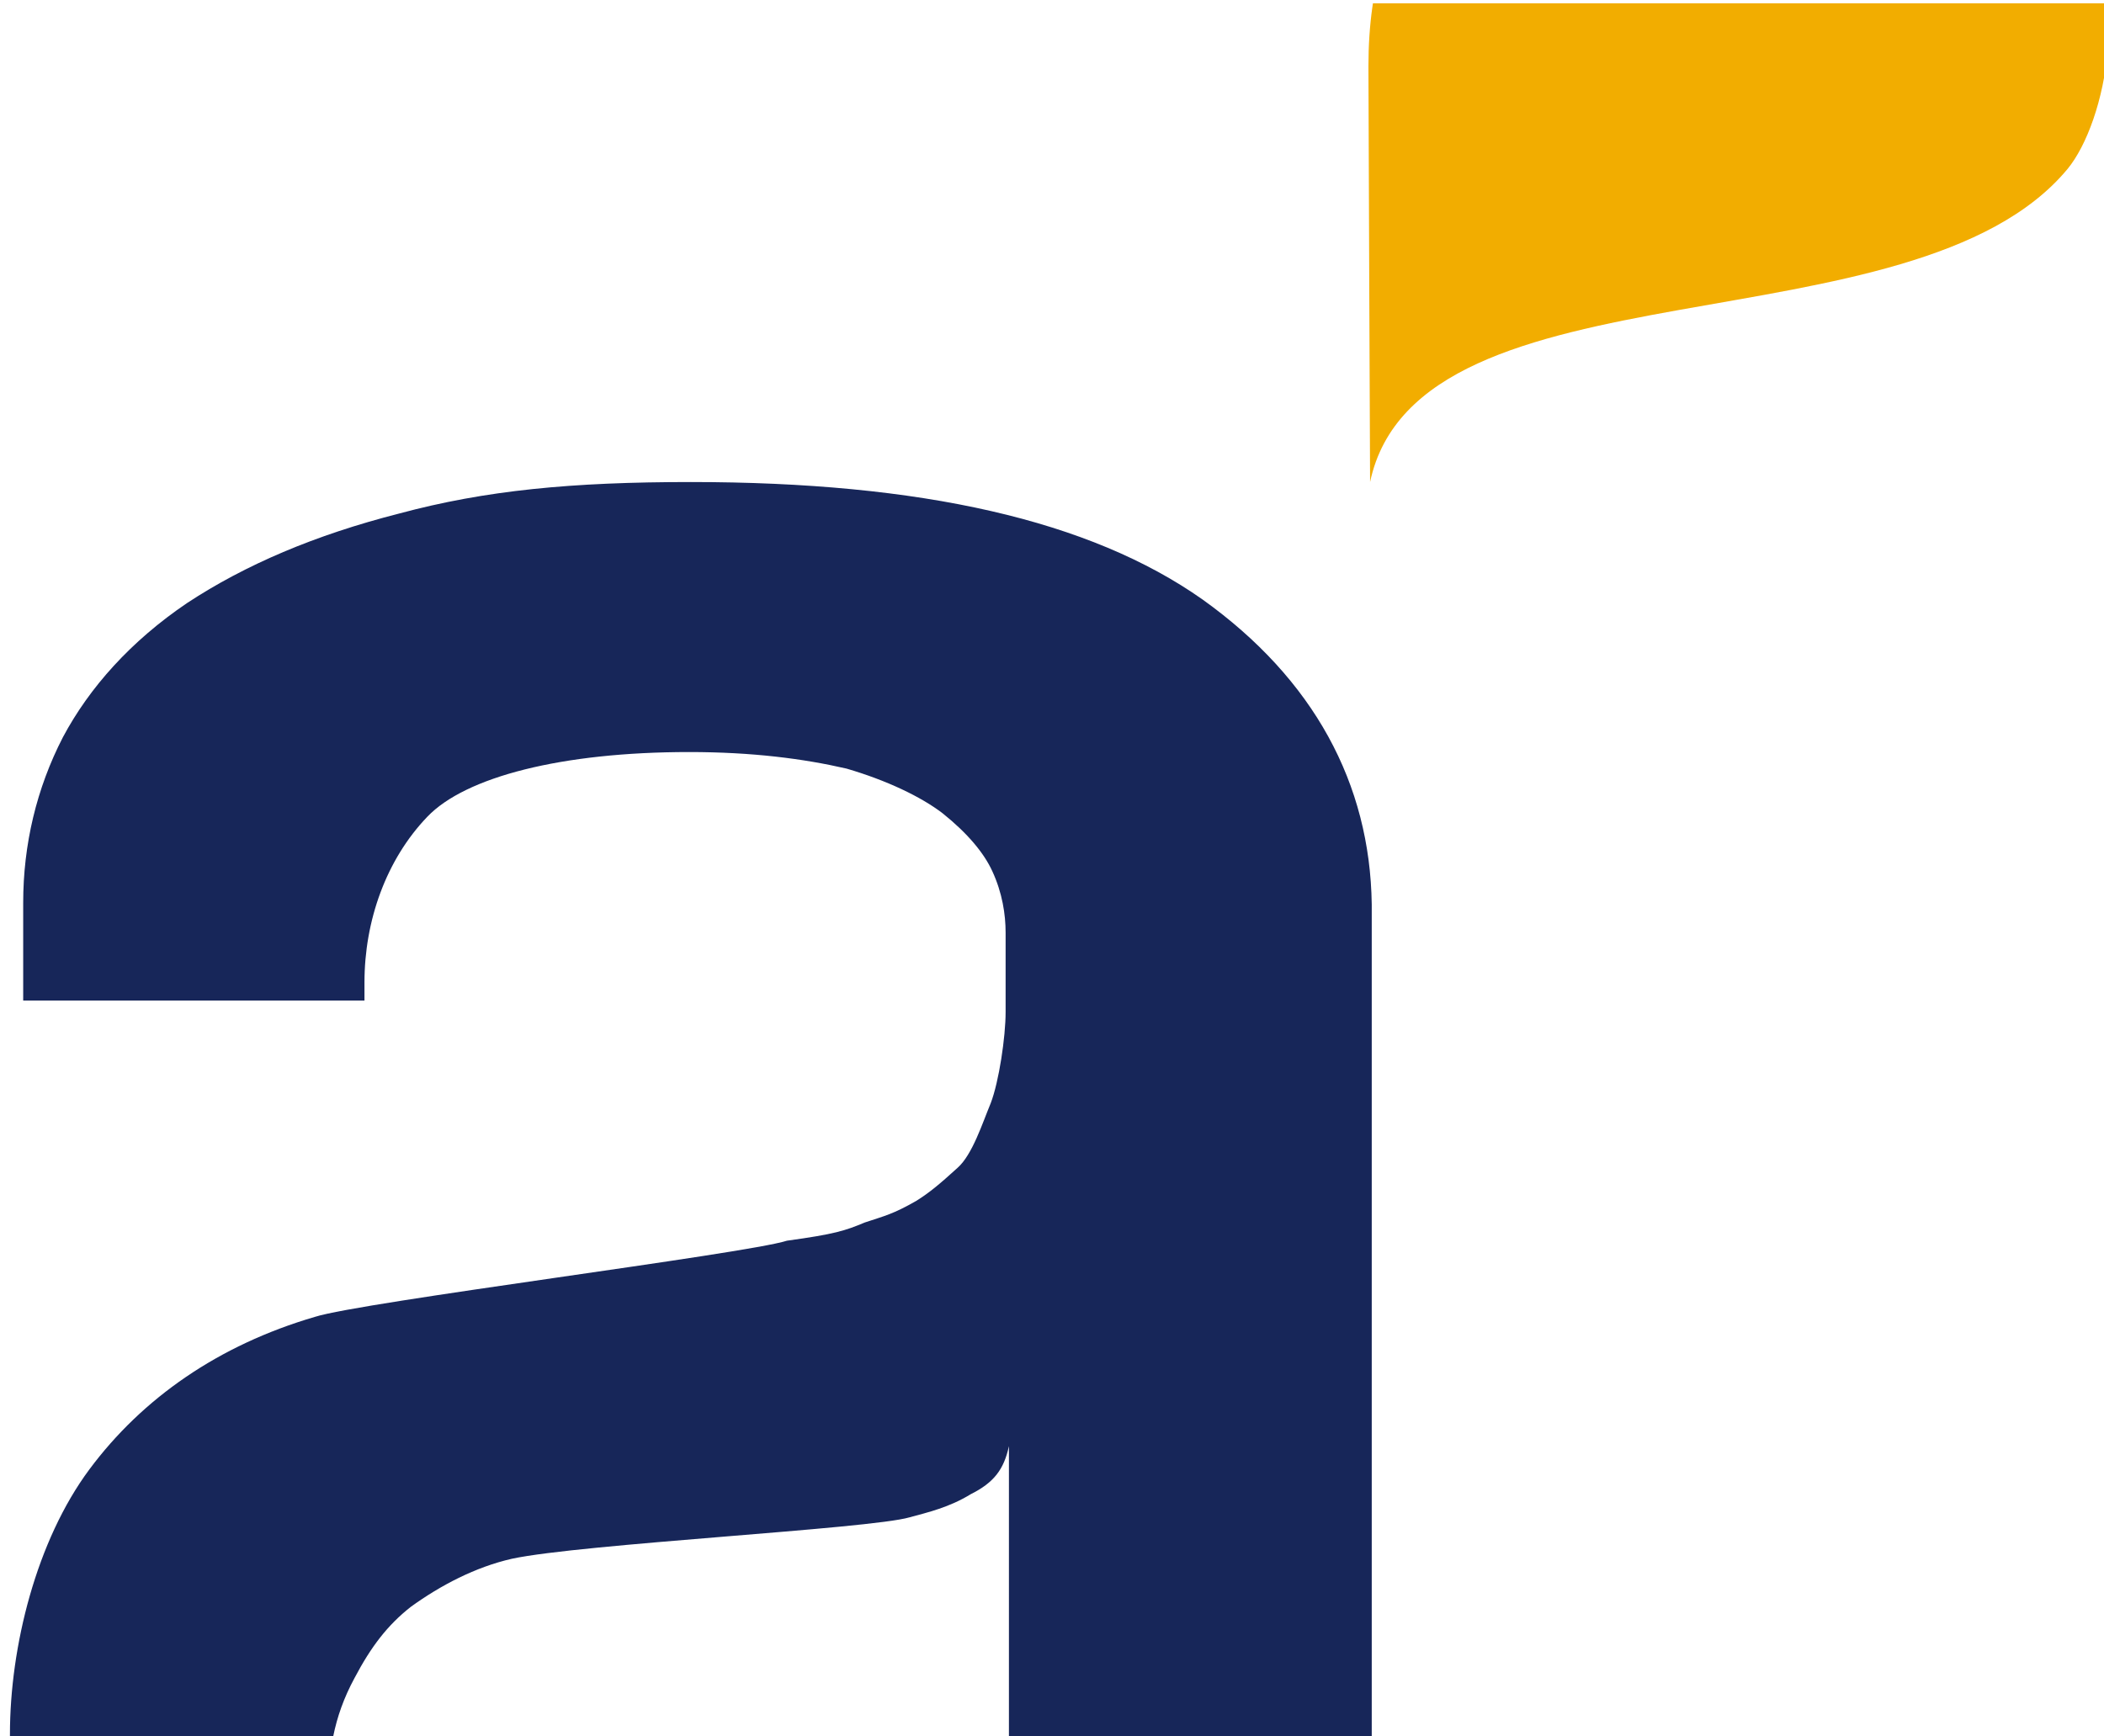<?xml version="1.0" encoding="utf-8"?>
<svg version="1.1" id="logo-antel" xmlns="http://www.w3.org/2000/svg" xmlns:xlink="http://www.w3.org/1999/xlink" x="0px" y="0px"
	 viewBox="0 0 127 104.8" style="enable-background:new 0 0 127 104.8;" xml:space="preserve">
<style type="text/css">
	#logo-antel .st0{clip-path:url(#SVGID_2_);fill-rule:evenodd;clip-rule:evenodd;fill:#172659;}
	#logo-antel .st1{clip-path:url(#SVGID_2_);fill-rule:evenodd;clip-rule:evenodd;fill:#F2AD00;}
</style>
<g>
	<defs>
		<rect id="SVGID_1_" x="-24.7" y="0.2" width="175" height="105"/>
	</defs>
	<clipPath id="SVGID_2_">
		<use xlink:href="#SVGID_1_"  style="overflow:visible;"/>
	</clipPath>
	<path class="st0" d="M72.6,36.2c-6.8-4.8-17-7.1-30.9-7.1c-7.2,0-12.4,0.5-17.6,1.9c-5.1,1.3-9.3,3.1-12.8,5.4
		c-3.4,2.3-5.9,5.1-7.5,8.1c-1.6,3.1-2.4,6.5-2.4,10v5.9H22v-1.1c0-3.7,1.3-7.4,3.8-10c2.3-2.4,8.1-3.9,15.8-3.9
		c3.8,0,6.9,0.4,9.5,1c2.4,0.7,4.5,1.7,5.8,2.7c1.5,1.2,2.5,2.4,3,3.5c0.6,1.3,0.8,2.6,0.8,3.7v4.8c0,1.5-0.4,4.2-0.9,5.5
		c-0.5,1.2-1.1,3.1-2,3.9c-1.1,1-1.7,1.5-2.5,2c-1.4,0.8-1.9,0.9-3.1,1.3c-1.2,0.5-1.8,0.7-4.7,1.1C45,75.7,21.8,78.6,19,79.5
		c-5.8,1.7-10.4,4.9-13.6,9.2c-3.2,4.3-4.8,10.7-4.8,16v9.5c0,2.5,0.5,5.3,1.5,8.3c1.2,3.2,3.3,5.9,6.4,8.4
		c3.1,2.5,7.3,4.6,12.6,6.2c5.3,1.7,12.1,2.4,20.6,2.4c8.4,0,15.1-0.8,20.5-2.4c5.3-1.7,9.5-3.7,12.6-6.2c3-2.6,5.2-5.3,6.4-8.4
		c1.1-3,1.6-5.8,1.6-8.3V54.6C82.7,47.3,79.3,41,72.6,36.2 M61,107.7c0,5-1.4,8.9-4.3,11.6c-3,2.7-8.4,4.1-16.5,4.1
		c-7.9,0-13.3-1.3-16.3-3.9c-2.9-2.6-4.1-5.7-4.1-11c0-2.6,0.3-4.8,1.6-7.2c1-1.9,2-3.2,3.4-4.3c1.8-1.3,3.9-2.4,6.1-2.9
		c4.2-0.9,21.6-1.8,24-2.5c1.1-0.3,2.4-0.6,3.7-1.4c1.4-0.7,2-1.5,2.3-2.9V107.7z"/>
	<path class="st1" d="M82.7,29.1c2.9-13.7,32.8-7.7,42.1-18.9c2.3-2.8,4.1-11,0.3-16.8c-2.1-3.1-4.7-4.9-10.1-5.6
		c-6.2-0.8-12.5-0.9-18.8-0.1c-8.5,1.1-13.6,6.2-13.6,16.3C82.6,5.9,82.7,29.1,82.7,29.1"/>
</g>
</svg>
